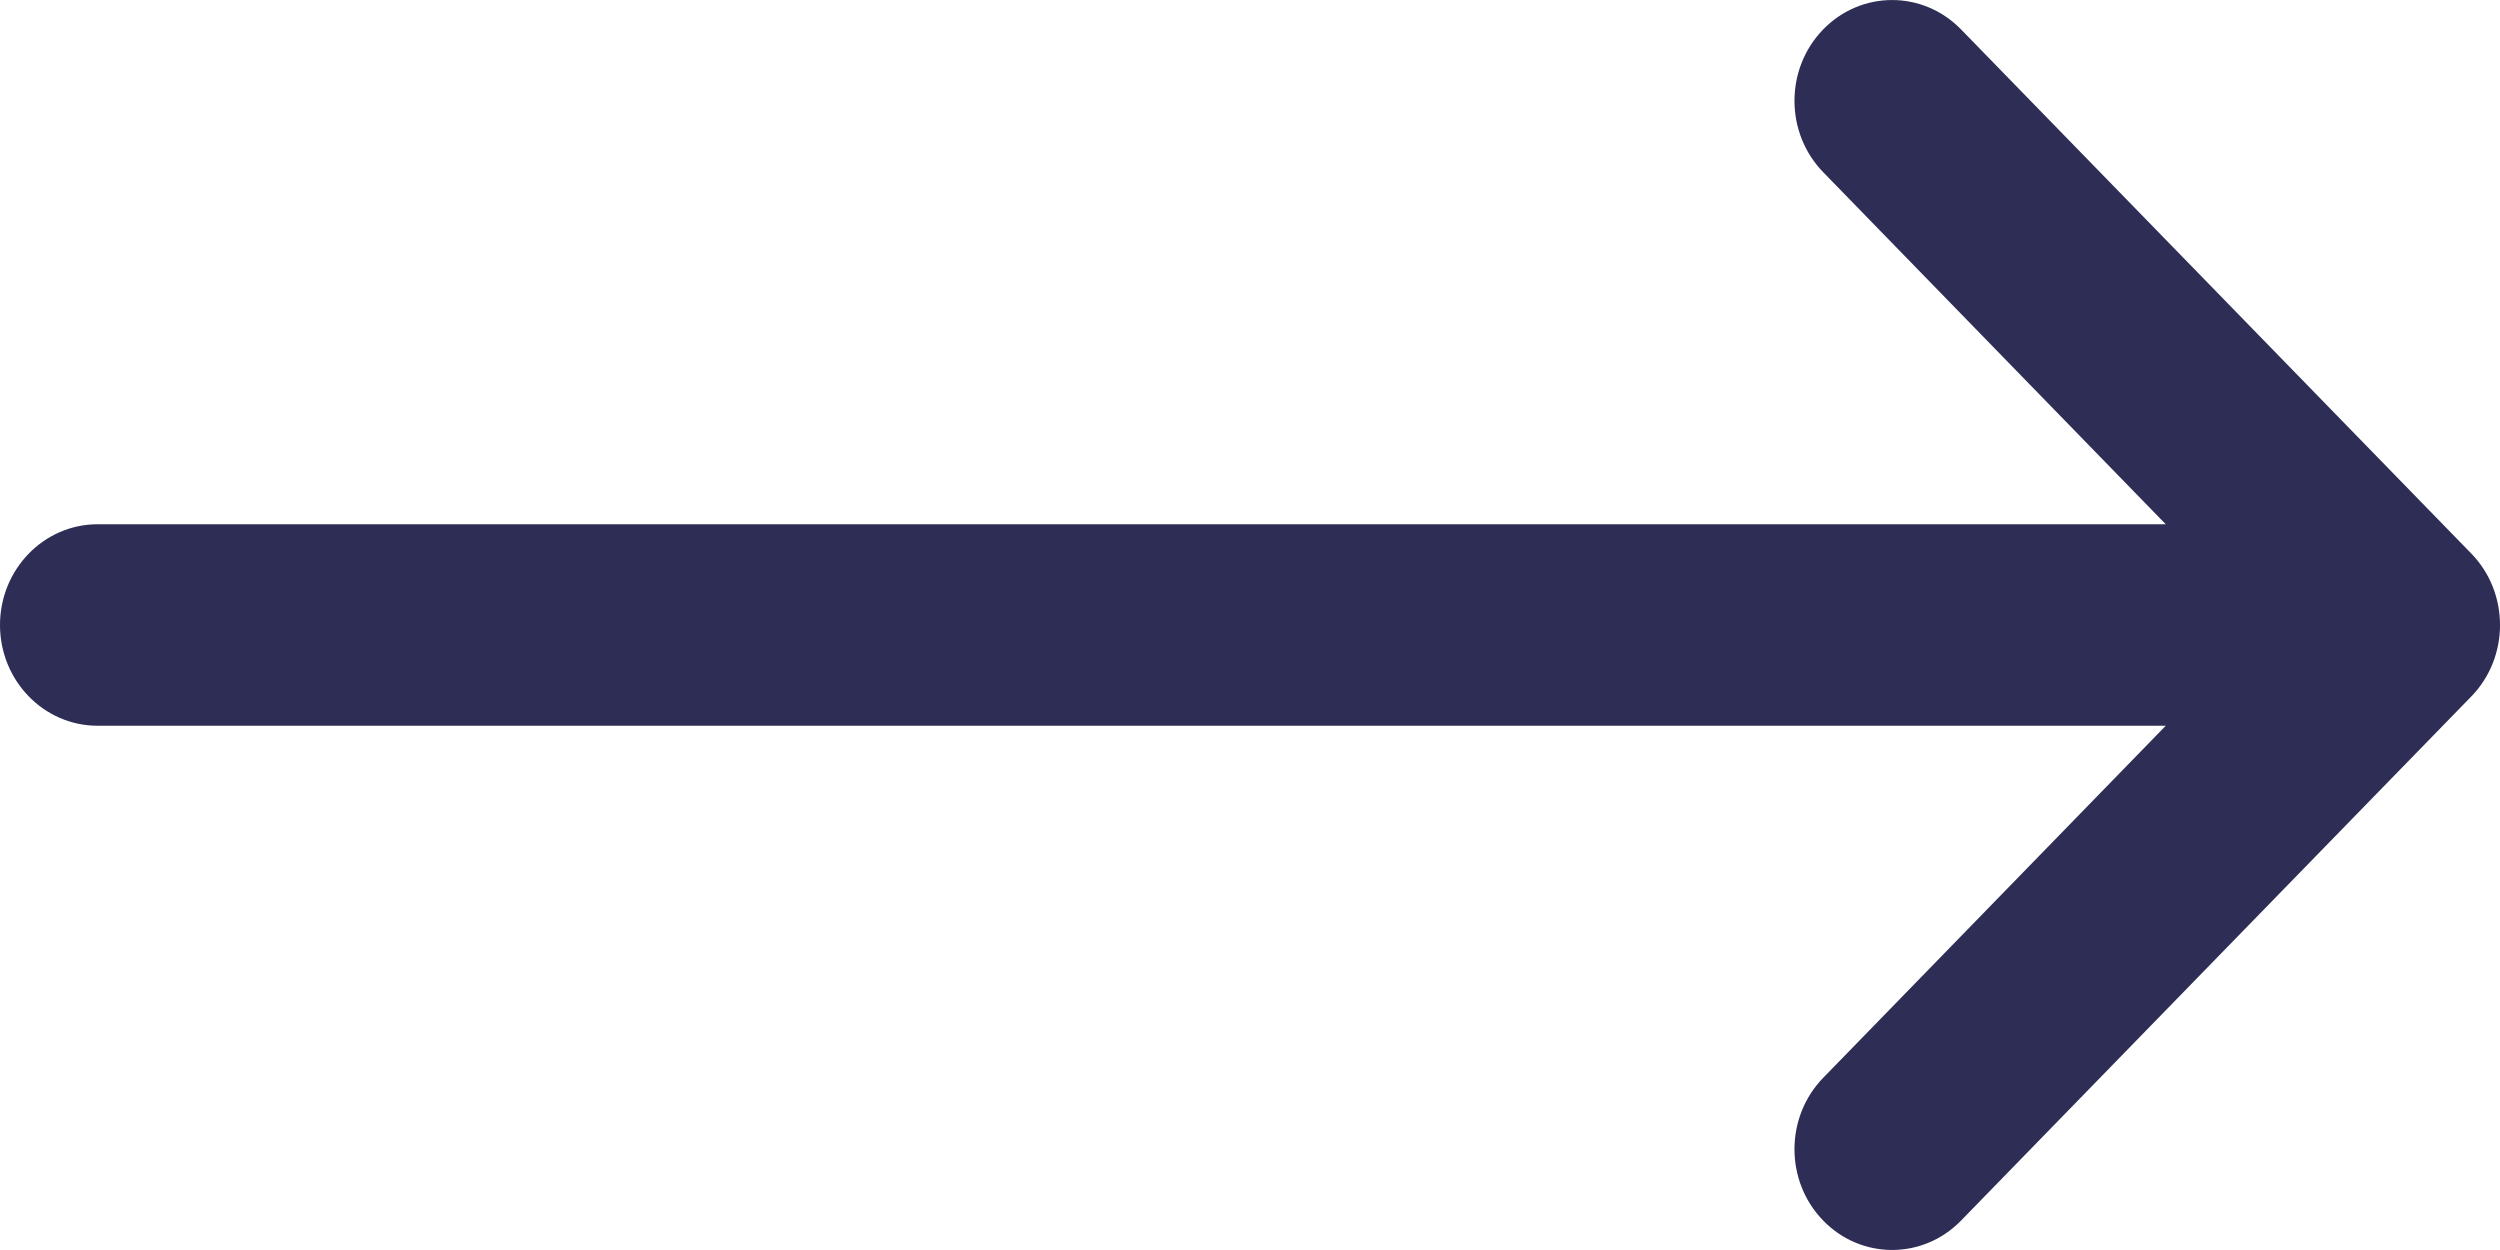 <svg xmlns="http://www.w3.org/2000/svg" width="20" height="10" viewBox="0 0 20 10" fill="none">
<path d="M19.771 4.429C19.771 4.429 19.77 4.429 19.77 4.428L15.688 0.235C15.382 -0.079 14.887 -0.078 14.583 0.238C14.279 0.553 14.28 1.064 14.586 1.378L17.326 4.194H0.781C0.35 4.194 0 4.555 0 5C0 5.445 0.35 5.806 0.781 5.806H17.326L14.586 8.622C14.28 8.936 14.279 9.447 14.583 9.762C14.887 10.078 15.382 10.079 15.688 9.765L19.77 5.572C19.77 5.571 19.771 5.571 19.771 5.571C20.077 5.256 20.076 4.743 19.771 4.429Z" fill="#2D2D56"/>
</svg>